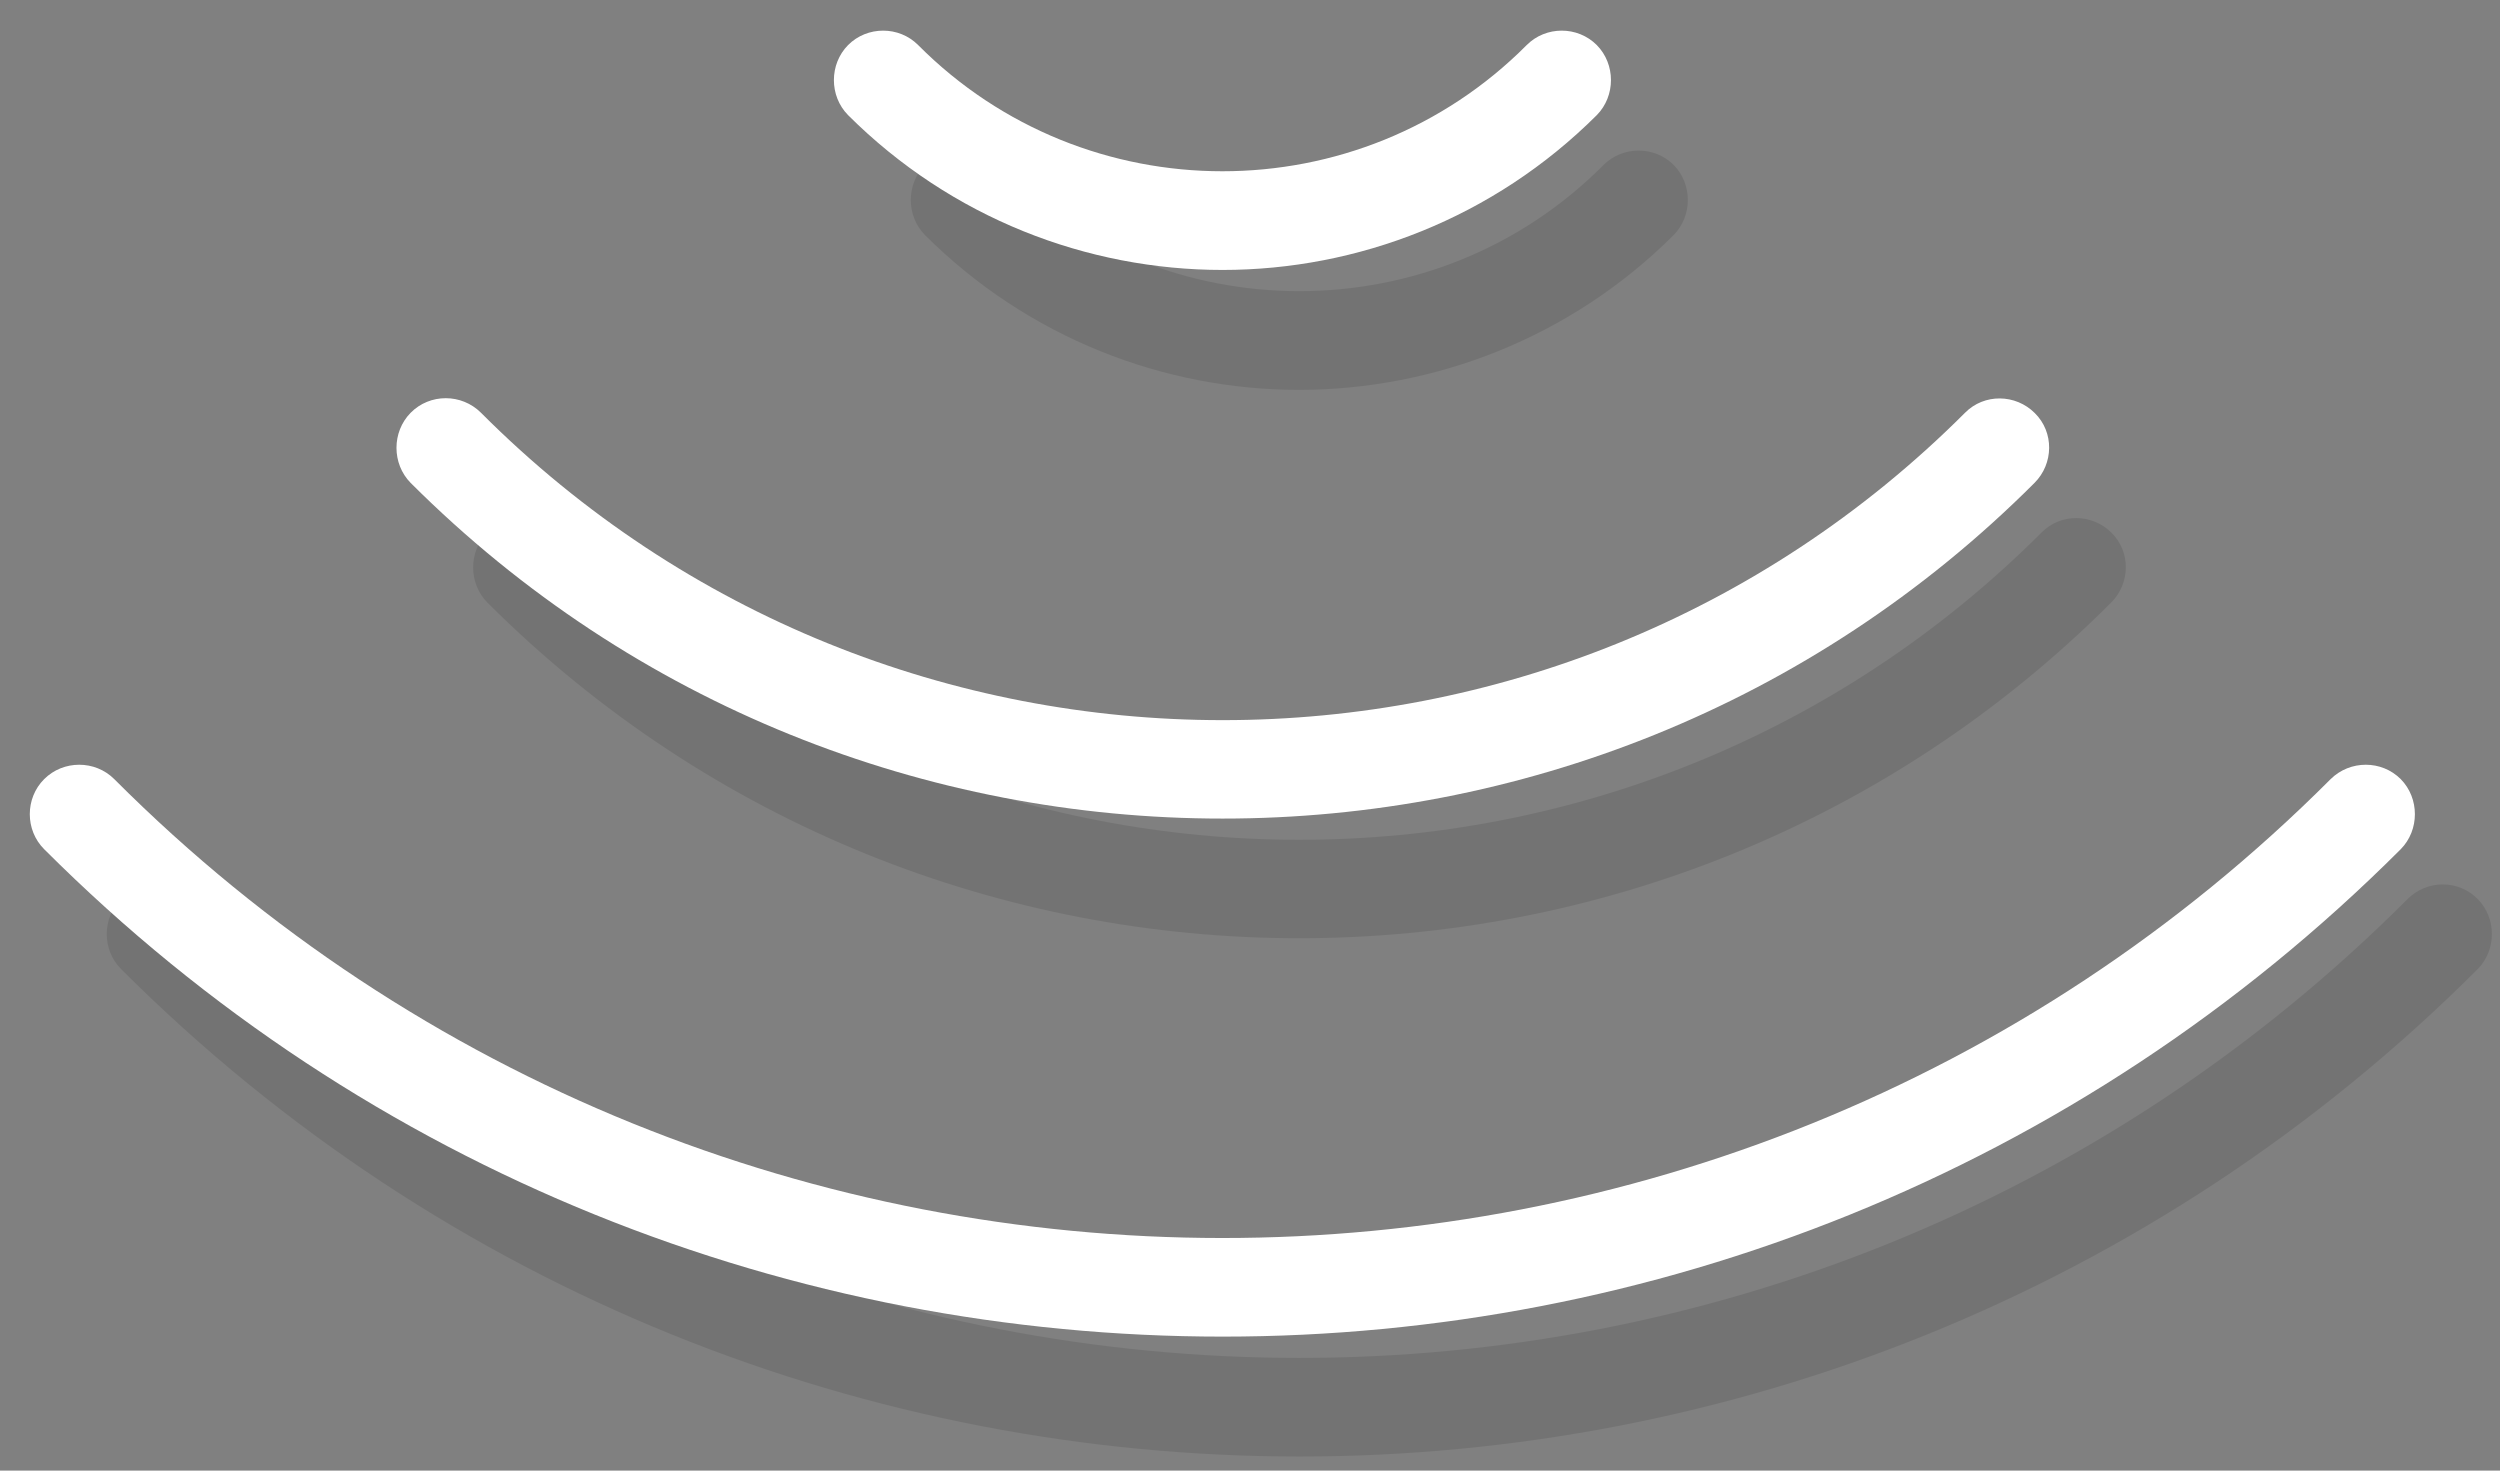 <svg width="51" height="30" viewBox="0 0 51 30" fill="none" xmlns="http://www.w3.org/2000/svg">
<rect x="0" y="0" width="51" height="30" fill="#808080" stroke="none"/>
<path opacity="0.1" d="M34.143 4.795C34.528 4.404 34.528 3.756 34.143 3.365C33.752 2.974 33.104 2.974 32.713 3.365C29.299 6.798 23.713 6.798 20.299 3.365C19.908 2.974 19.26 2.974 18.869 3.365C18.484 3.756 18.484 4.404 18.869 4.795C20.976 6.897 23.748 7.954 26.509 7.954C29.264 7.948 32.036 6.897 34.143 4.795Z" fill="black"/>
<path opacity="0.1" d="M49.115 18.34C36.643 30.828 16.356 30.816 3.901 18.34C3.51 17.949 2.862 17.949 2.471 18.34C2.08 18.731 2.08 19.379 2.471 19.77C9.101 26.397 17.803 29.713 26.511 29.713C35.213 29.713 43.915 26.397 50.545 19.77C50.931 19.379 50.931 18.731 50.545 18.34C50.154 17.943 49.512 17.943 49.115 18.34Z" fill="black"/>
<path opacity="0.1" d="M9.941 10.861C9.556 11.252 9.556 11.9 9.941 12.291C14.511 16.857 20.505 19.14 26.505 19.14C32.505 19.14 38.505 16.857 43.069 12.291C43.46 11.9 43.471 11.258 43.074 10.867C42.683 10.476 42.041 10.464 41.65 10.861C33.293 19.222 19.717 19.222 11.377 10.861C10.98 10.47 10.338 10.47 9.941 10.861Z" fill="black"/>
<path d="M32.574 2.349C32.96 1.958 32.96 1.31 32.574 0.919C32.183 0.527 31.536 0.527 31.145 0.919C27.73 4.352 22.145 4.352 18.73 0.919C18.34 0.527 17.692 0.527 17.301 0.919C16.915 1.31 16.915 1.958 17.301 2.349C19.408 4.451 22.18 5.507 24.94 5.507C27.695 5.507 30.468 4.451 32.574 2.349Z" fill="white"/>
<path d="M47.545 15.894C35.073 28.382 14.785 28.37 2.331 15.894C1.94 15.503 1.292 15.503 0.901 15.894C0.51 16.285 0.51 16.933 0.901 17.324C7.531 23.951 16.233 27.267 24.941 27.267C33.643 27.267 42.345 23.951 48.975 17.324C49.36 16.933 49.36 16.285 48.975 15.894C48.584 15.503 47.942 15.503 47.545 15.894Z" fill="white"/>
<path d="M8.377 8.421C7.992 8.812 7.992 9.46 8.377 9.851C12.947 14.417 18.941 16.699 24.94 16.699C30.94 16.699 36.94 14.417 41.504 9.851C41.895 9.46 41.907 8.818 41.51 8.427C41.119 8.035 40.477 8.024 40.086 8.421C31.728 16.781 18.153 16.781 9.813 8.421C9.416 8.024 8.768 8.024 8.377 8.421Z" fill="white"/>
</svg>
